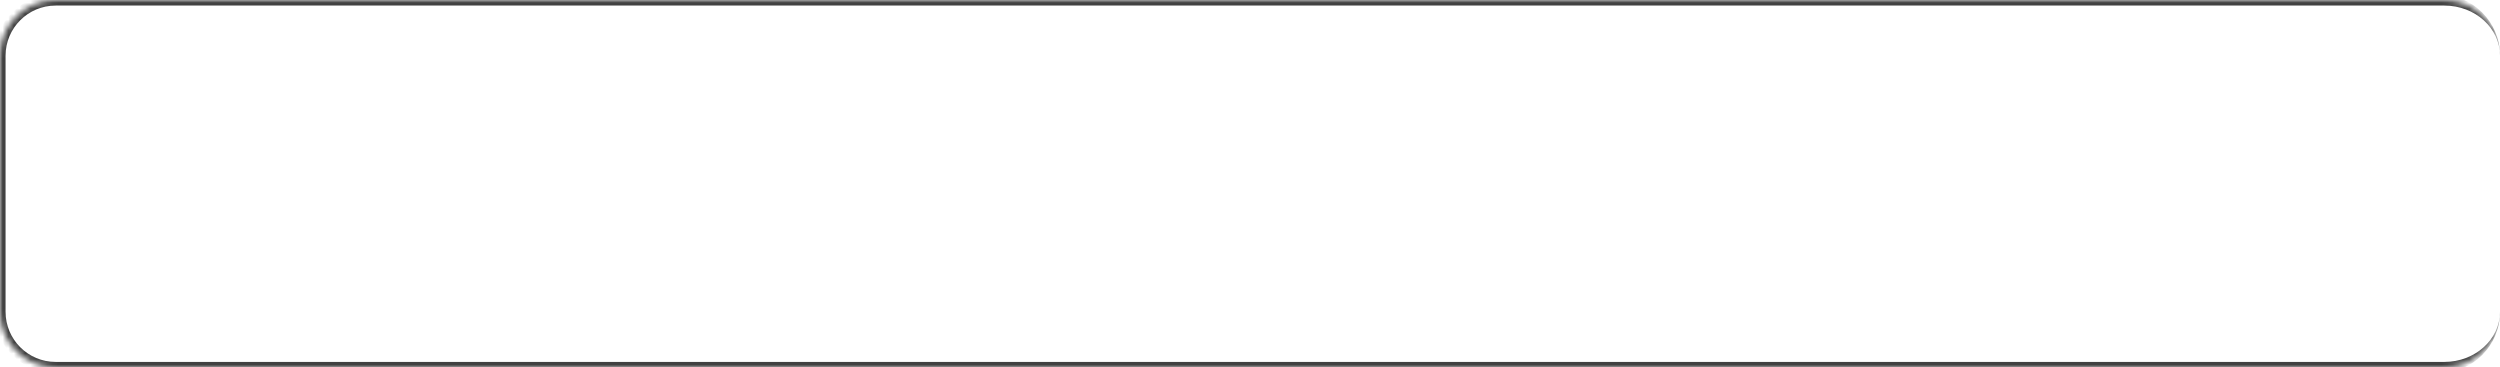 <?xml version="1.0" encoding="UTF-8"?> <svg xmlns="http://www.w3.org/2000/svg" width="449" height="66" viewBox="0 0 449 66" fill="none"><mask id="path-1-inside-1_260_27976" fill="white"><path d="M0 10C0 4.477 4.477 0 10 0H439C444.523 0 449 4.477 449 10V56C449 61.523 444.523 66 439 66H10C4.477 66 0 61.523 0 56V10Z"></path></mask><path d="M-1 10C-1 3.925 3.925 -1 10 -1H438C444.075 -1 449 3.925 449 10C449 5.029 444.523 1 439 1H10C5.029 1 1 5.029 1 10H-1ZM449 56C449 62.075 444.075 67 438 67H10C3.925 67 -1 62.075 -1 56H1C1 60.971 5.029 65 10 65H439C444.523 65 449 60.971 449 56ZM10 67C3.925 67 -1 62.075 -1 56V10C-1 3.925 3.925 -1 10 -1V1C5.029 1 1 5.029 1 10V56C1 60.971 5.029 65 10 65V67ZM449 0V66V0Z" fill="#414141" mask="url(#path-1-inside-1_260_27976)"></path></svg> 